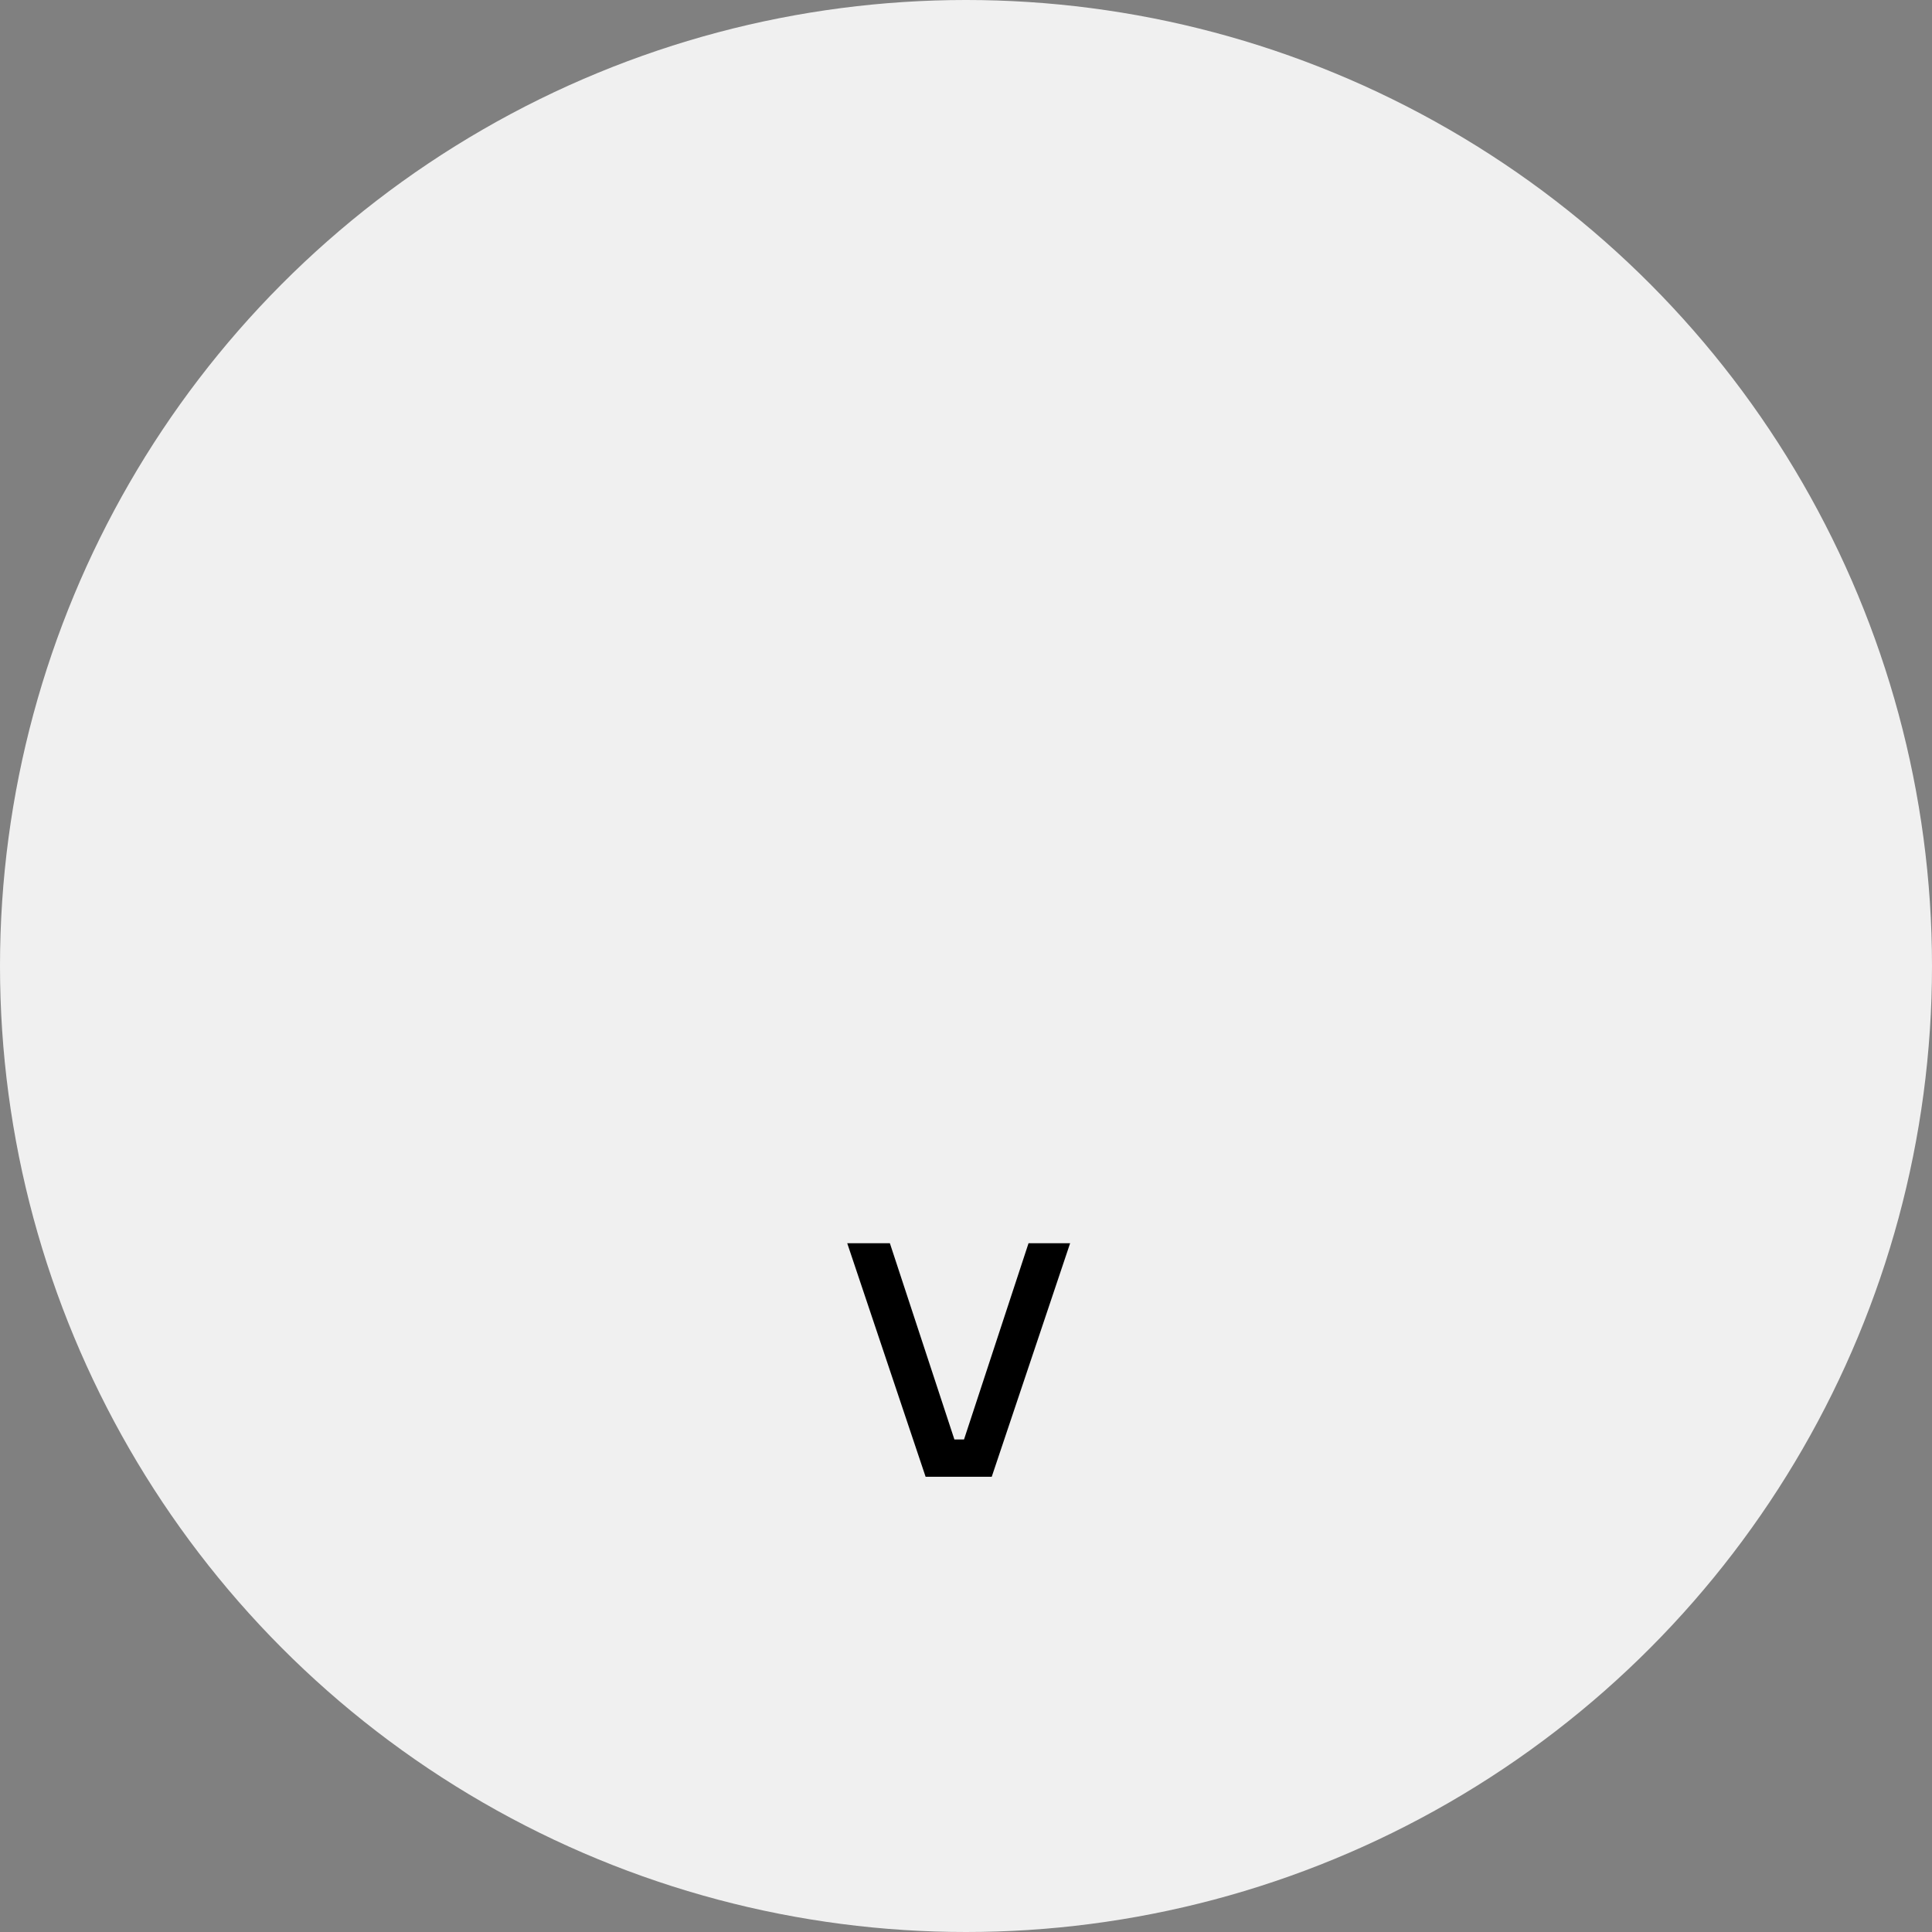 <svg xmlns="http://www.w3.org/2000/svg" width="148" height="148" viewBox="0 0 148 148" fill="none"><rect x="0" y="0" width="148" height="148" fill="#808080" stroke="none"/><g id="Group 1261152869"><circle id="Ellipse 107" cx="74" cy="74" r="74" fill="#F0F0F0"></circle><path id="&gt;" d="M64.902 95.238L68.169 95.238L74.051 113.129L70.906 113.129L64.902 95.238ZM72.908 113.129L78.79 95.238L81.976 95.238L75.971 113.129L72.908 113.129ZM71.805 110.269L75.154 110.269L75.154 111.495L71.805 111.495L71.805 110.269Z" fill="black"></path></g></svg>